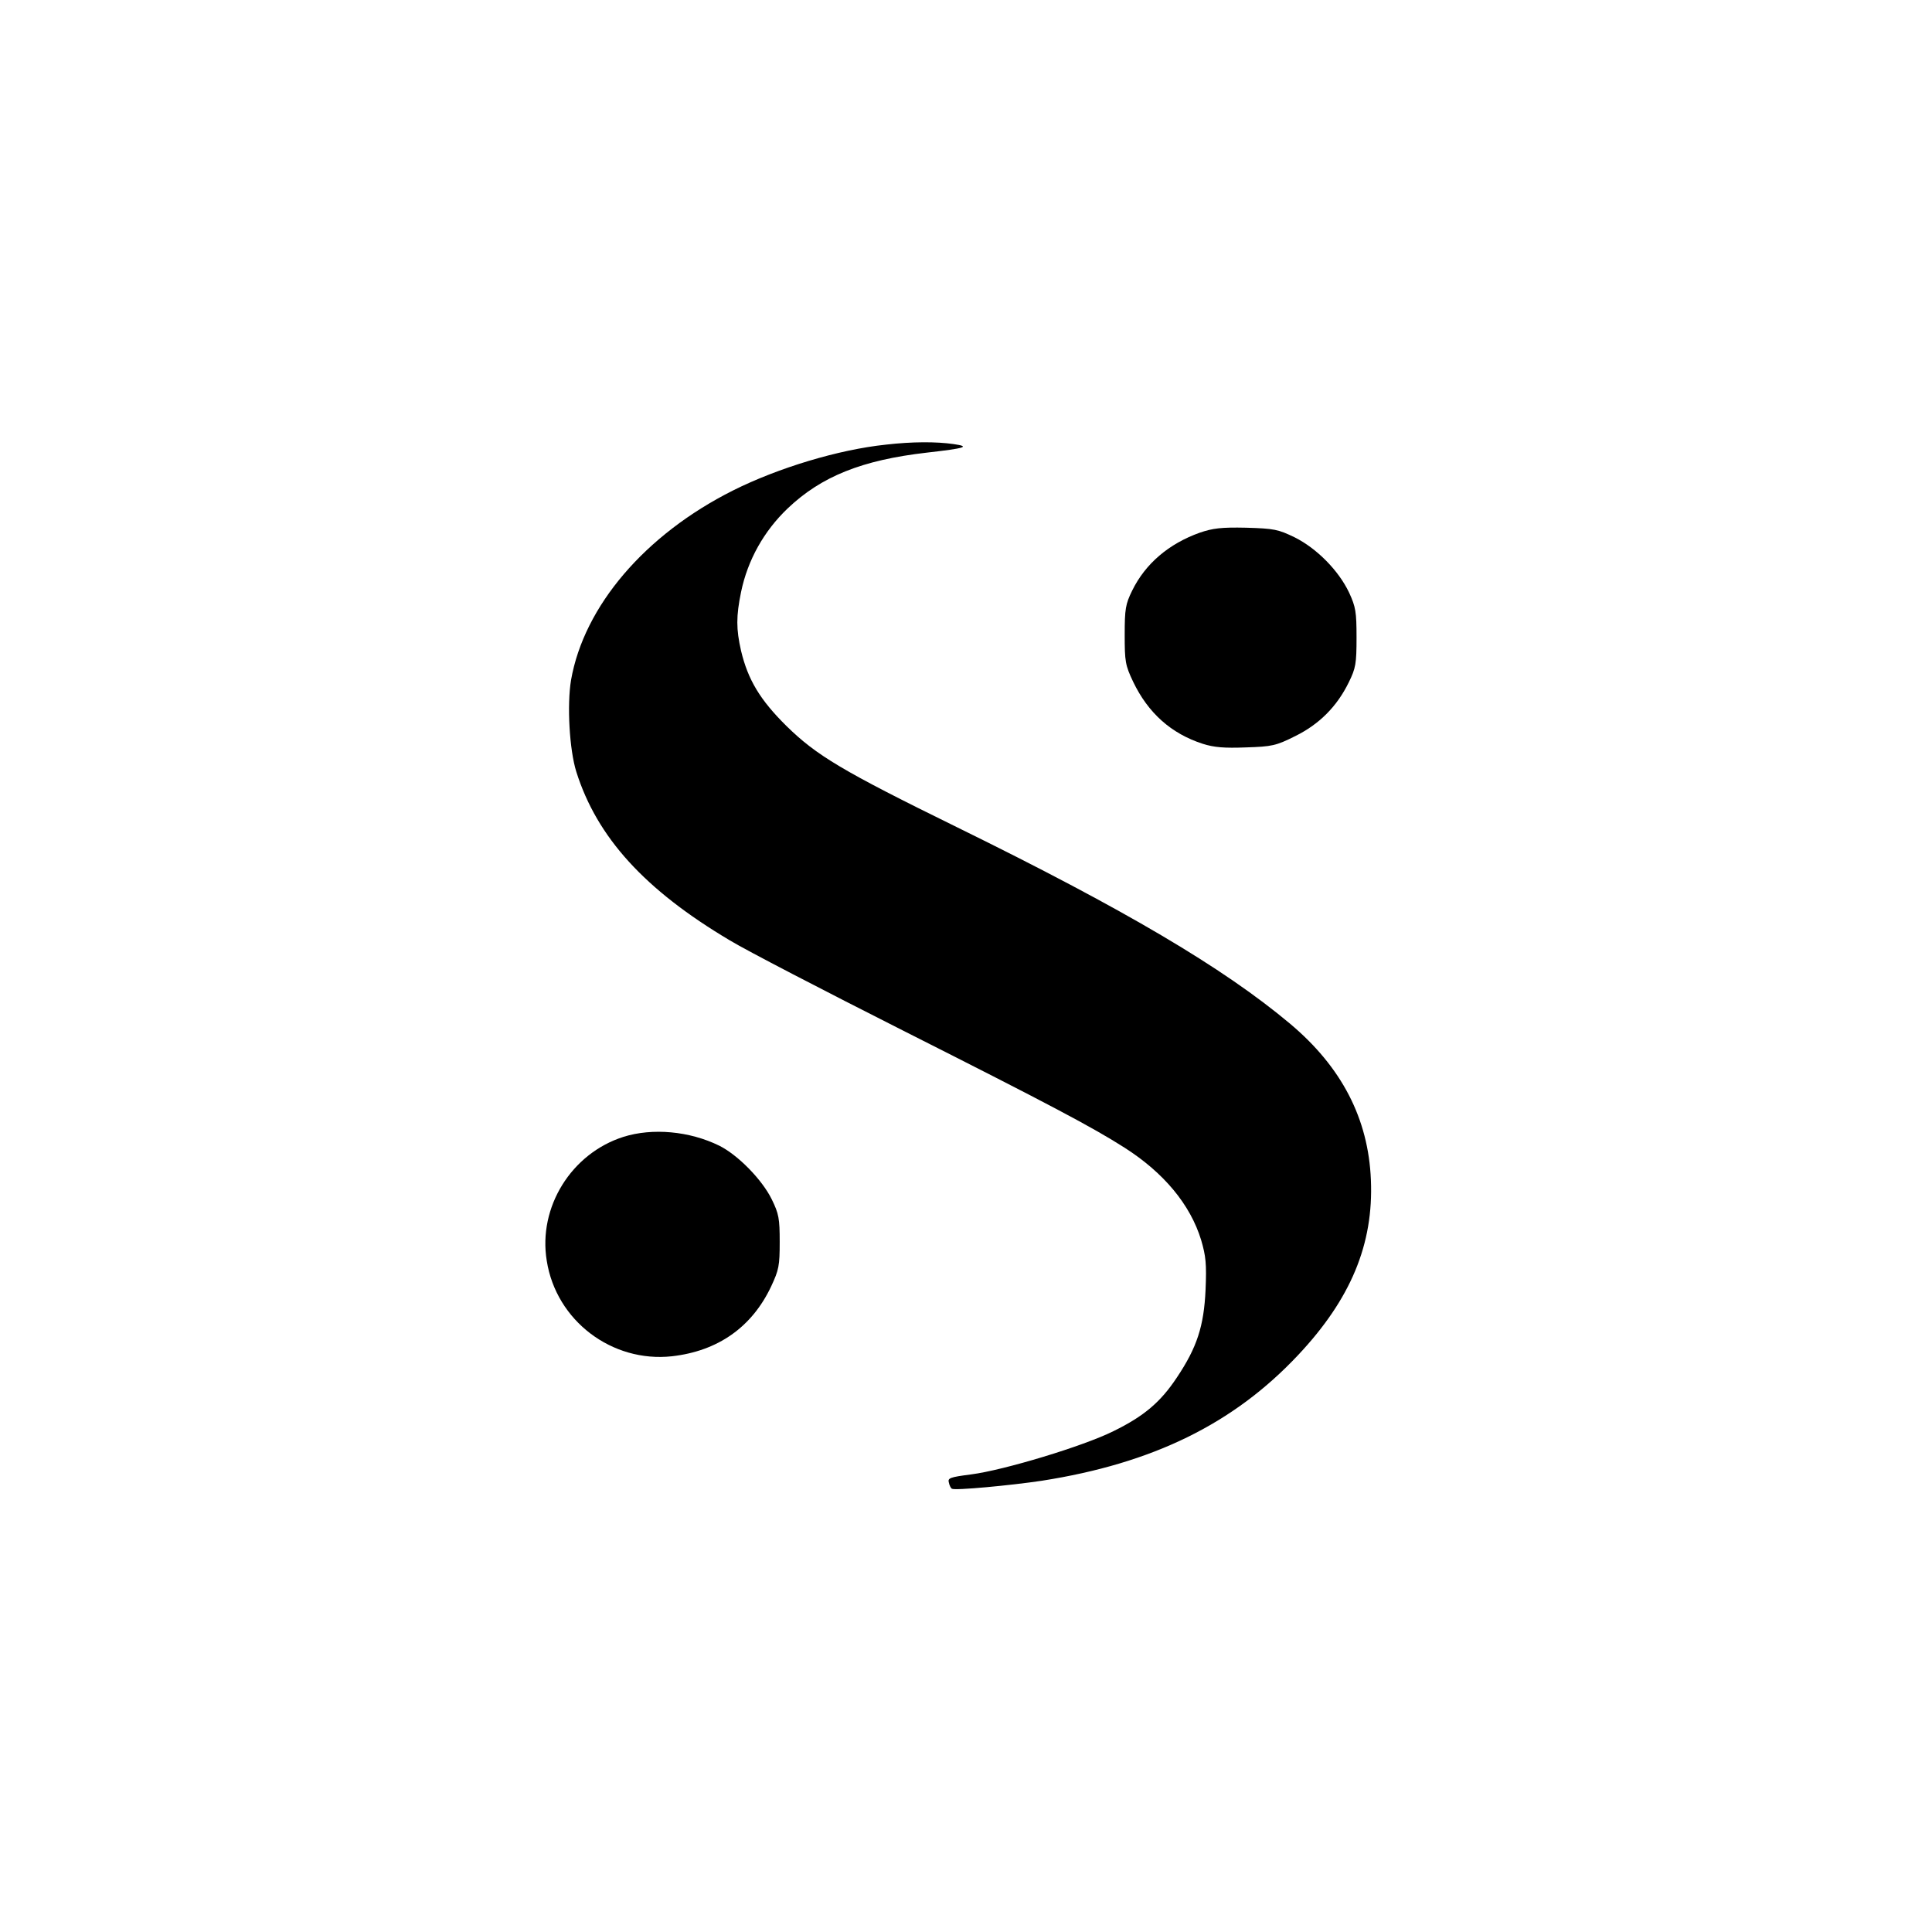 <?xml version="1.0" standalone="no"?>
<!DOCTYPE svg PUBLIC "-//W3C//DTD SVG 20010904//EN"
 "http://www.w3.org/TR/2001/REC-SVG-20010904/DTD/svg10.dtd">
<svg version="1.0" xmlns="http://www.w3.org/2000/svg"
 width="700pt" height="700pt" viewBox="0 0 700 700"
 preserveAspectRatio="xMidYMid meet">
<g transform="translate(0,700) scale(0.1,-0.1)"
fill="#000000" stroke="none">
<path d="M3210 5389 c-172 -18 -390 -84 -554 -166 -319 -160 -540 -419 -587
-687 -15 -90 -6 -252 19 -332 75 -238 248 -428 556 -611 61 -37 343 -183 626
-326 537 -271 688 -351 804 -425 143 -91 239 -207 278 -335 17 -58 20 -86 16
-180 -6 -132 -31 -209 -104 -318 -59 -89 -119 -140 -229 -194 -110 -55 -399
-142 -516 -157 -77 -10 -86 -13 -81 -30 2 -10 7 -20 11 -22 10 -7 213 12 326
29 402 63 694 206 928 455 191 203 274 402 264 635 -9 222 -106 409 -293 566
-242 203 -600 414 -1205 711 -418 205 -511 261 -620 368 -95 94 -139 167 -164
272 -18 79 -18 125 0 213 24 116 83 221 169 303 122 116 269 175 504 202 141
16 159 22 97 31 -63 9 -149 9 -245 -2z"/>
<path d="M4347 5070 c-112 -40 -197 -112 -245 -210 -24 -49 -27 -66 -27 -160
0 -97 2 -110 31 -171 54 -112 137 -187 252 -224 41 -13 78 -16 156 -13 95 3
109 6 179 41 87 43 151 107 194 195 25 51 28 67 28 162 0 93 -3 111 -27 163
-38 80 -117 160 -197 200 -60 29 -74 32 -176 35 -90 2 -121 -2 -168 -18z"/>
<path d="M2259 2881 c-189 -60 -310 -255 -278 -449 34 -217 236 -370 454 -346
166 19 289 105 359 253 28 60 31 75 31 161 0 85 -3 102 -29 155 -35 71 -122
160 -190 194 -108 53 -242 65 -347 32z"/>
</g>
</svg>
